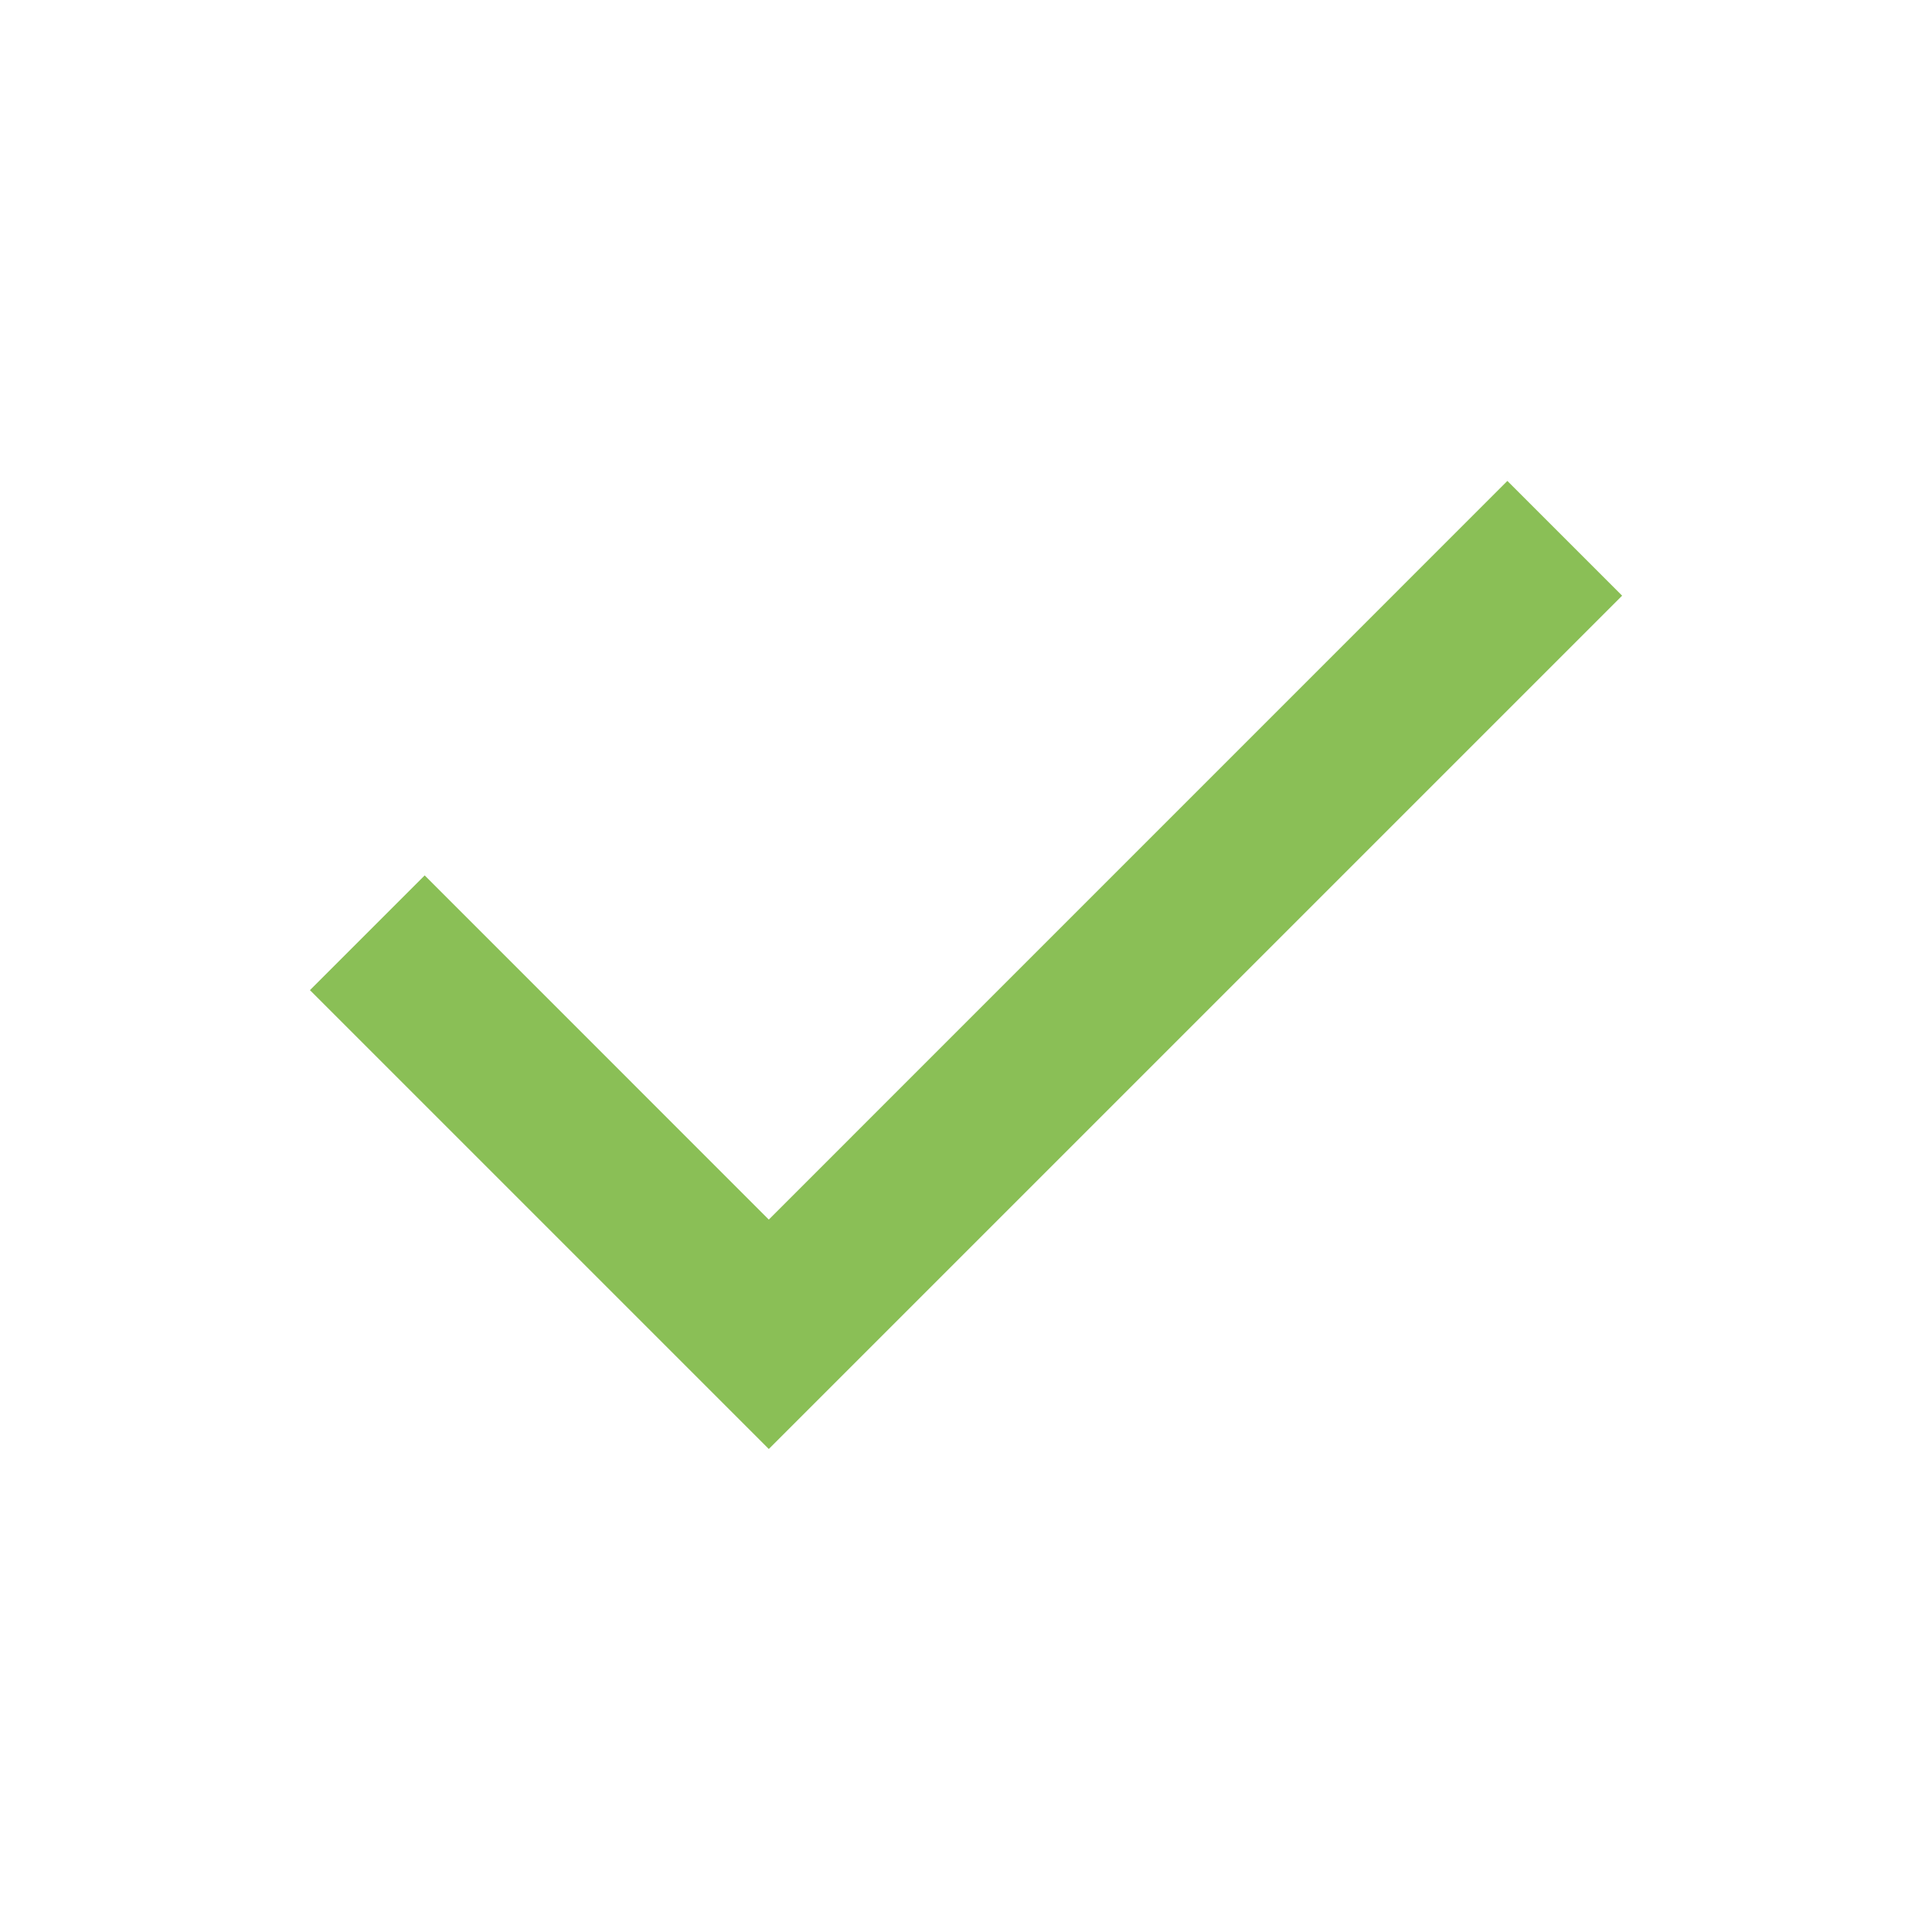 <svg xmlns="http://www.w3.org/2000/svg" width="28" height="28" viewBox="0 0 28 28" fill="none"><path d="M11.142 21L4.492 14.35L6.155 12.687L11.142 17.675L21.846 6.97L23.509 8.633L11.142 21Z" fill="#8ABF56"></path></svg>